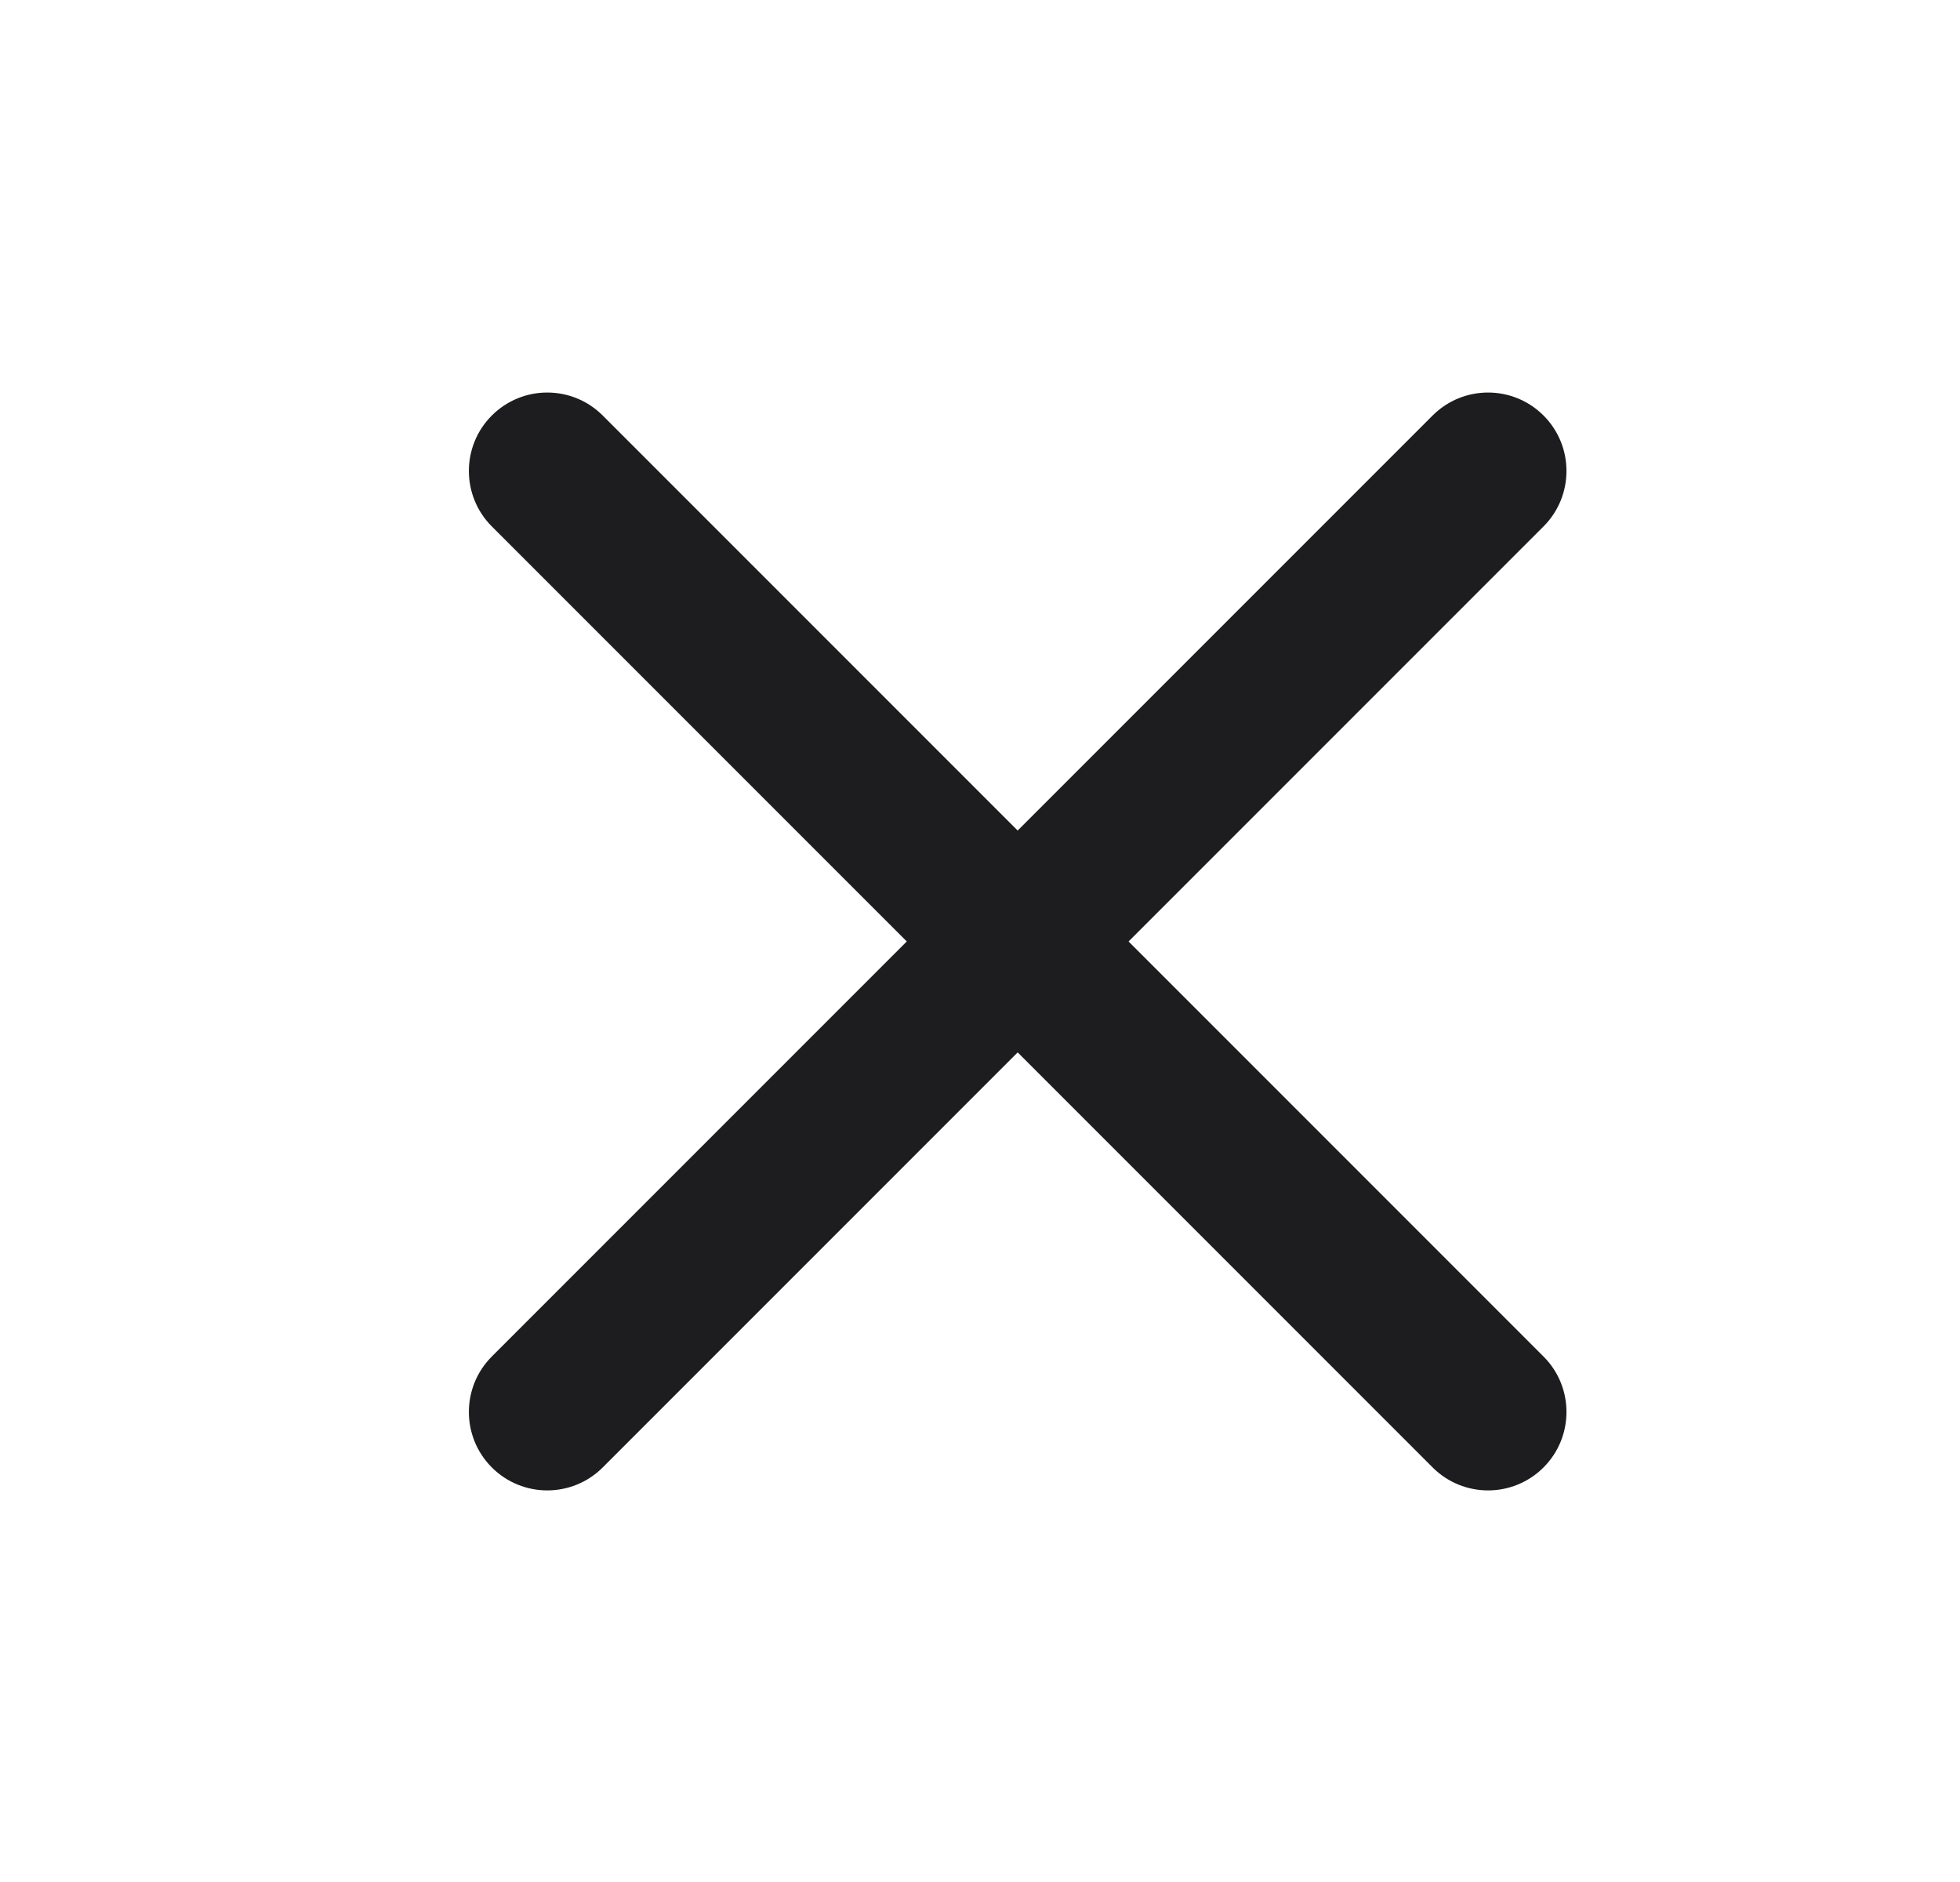 <svg width="25" height="24" viewBox="0 0 25 24" fill="none" xmlns="http://www.w3.org/2000/svg">
<path fill-rule="evenodd" clip-rule="evenodd" d="M19.688 5.299C20.078 5.689 20.078 6.323 19.688 6.713L7.688 18.713C7.297 19.104 6.664 19.104 6.273 18.713C5.883 18.323 5.883 17.689 6.273 17.299L18.273 5.299C18.664 4.908 19.297 4.908 19.688 5.299Z" fill="#1D1D1F"/>
<path fill-rule="evenodd" clip-rule="evenodd" d="M6.273 5.299C6.664 4.908 7.297 4.908 7.688 5.299L19.688 17.299C20.078 17.689 20.078 18.323 19.688 18.713C19.297 19.104 18.664 19.104 18.273 18.713L6.273 6.713C5.883 6.323 5.883 5.689 6.273 5.299Z" fill="#1D1D1F"/>
</svg>

